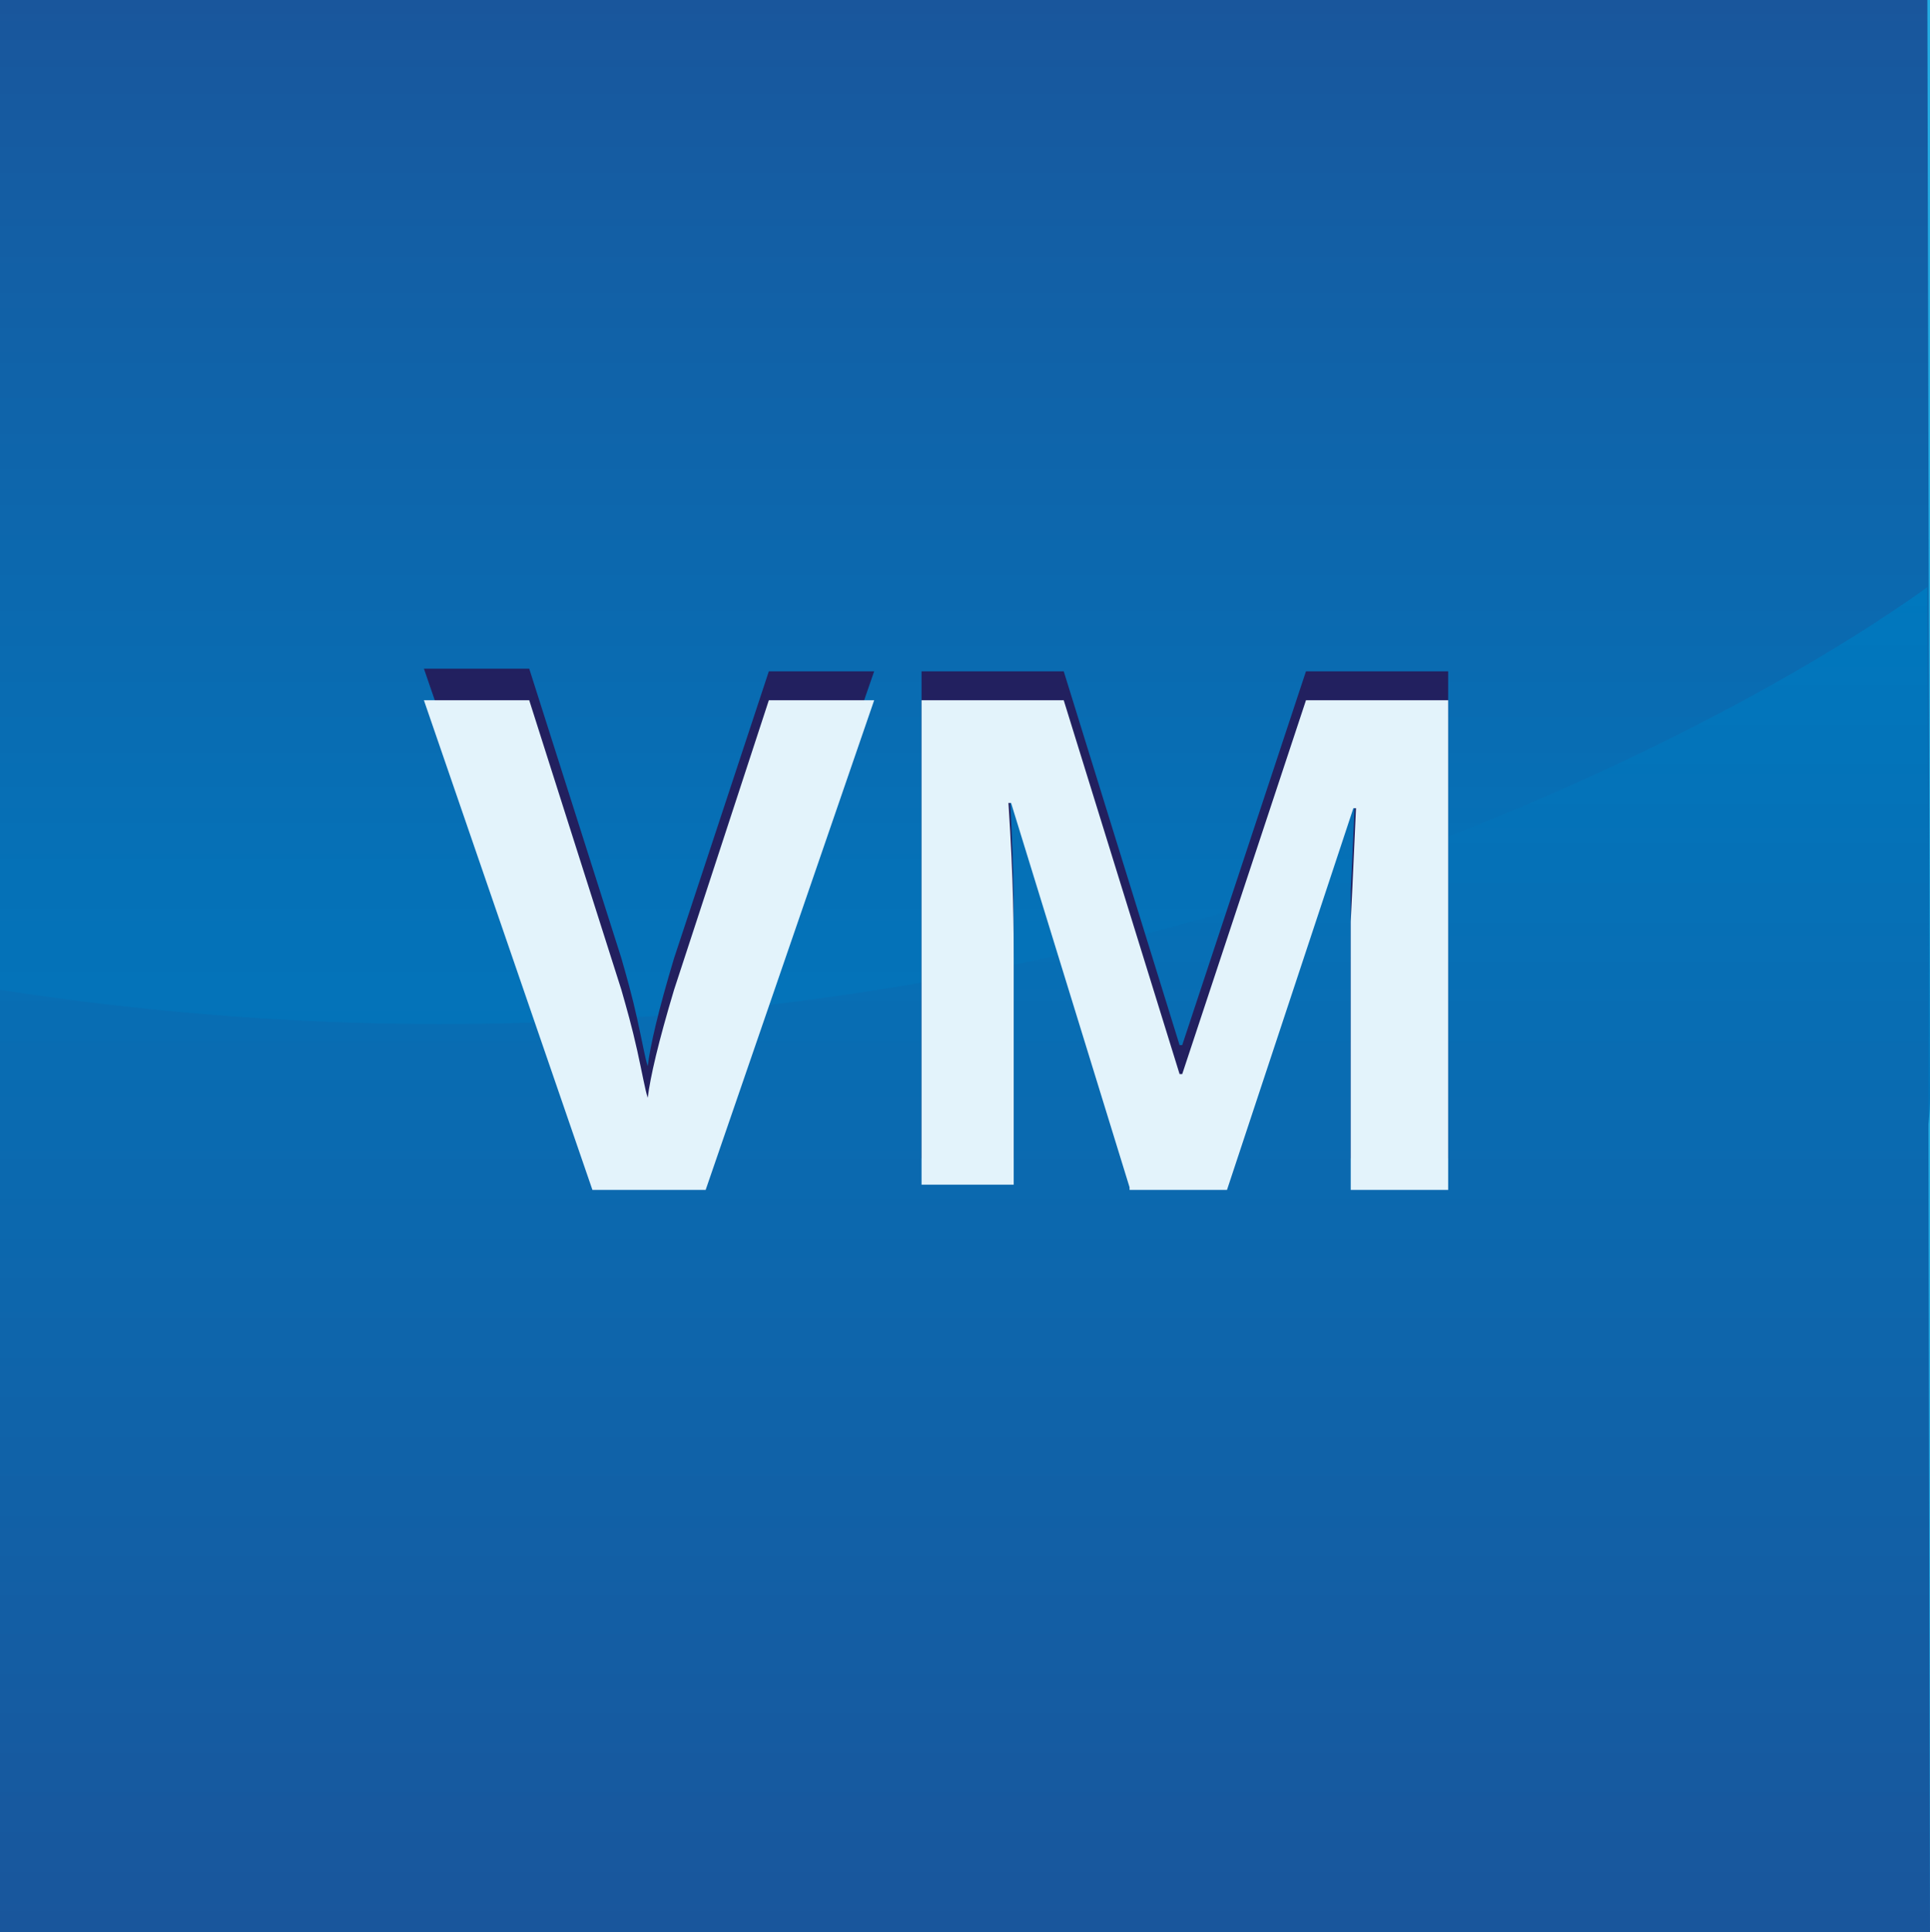 <svg xmlns="http://www.w3.org/2000/svg" viewBox="0 0 73.3 73.4"><rect x="0" y="0" width="73.3" height="73.4" fill="#808080" stroke="none"/><path fill="#24ABE2" d="M0 0h73.3v73.3H0z"/><linearGradient id="a" x1="184.46" x2="184.46" y1="-2312.9" y2="-2262.5" gradientTransform="translate(-147.81 2312.9)" gradientUnits="userSpaceOnUse"><stop offset="0" stop-color="#19569C"/><stop offset=".18" stop-color="#135FA5"/><stop offset=".66" stop-color="#0571B7"/><stop offset="1" stop-color="#0078BE"/></linearGradient><path fill="url(#a)" d="M0 0h73.2l.1 41.7c0 4.8-4 8.7-8.8 8.7H8.8C4 50.4 0 46.5 0 41.7V0z"/><linearGradient id="b" x1="184.46" x2="184.46" y1="-2239.562" y2="-2290.662" gradientTransform="translate(-147.81 2312.9)" gradientUnits="userSpaceOnUse"><stop offset="0" stop-color="#19569C"/><stop offset="1" stop-color="#0078BE"/></linearGradient><path fill="url(#b)" d="M0 37.6c43.9 6.8 73.2-15.3 73.2-15.3l.1 51.1H0V37.6z"/><path fill="#22205F" d="M29.2 25.5h4L26.8 44h-4.3l-6.4-18.6h4l3.5 11c.2.7.4 1.4.6 2.3.2.9.3 1.5.4 1.8.1-.8.4-2.1 1-4.1l3.6-10.9zM42.9 44l-4.5-14.6h-.1c.2 3 .2 4.9.2 5.9V44H35V25.5h5.4l4.4 14.2h.1l4.7-14.2H55V44h-3.7V33.8s.1-2 .2-4.3h-.1L46.6 44h-3.7z"/><path fill="#E3F3FB" d="M29.2 26.6h4l-6.4 18.6h-4.3l-6.4-18.6h4l3.5 11c.2.7.4 1.4.6 2.3.2.9.3 1.5.4 1.8.1-.8.4-2.1 1-4.1l3.6-11zm13.7 18.5-4.5-14.6h-.1c.2 3 .2 4.9.2 5.9V45H35V26.6h5.4l4.4 14.2h.1l4.7-14.2H55v18.6h-3.7V35s.1-2 .2-4.3h-.1l-4.8 14.5h-3.7z"/></svg>